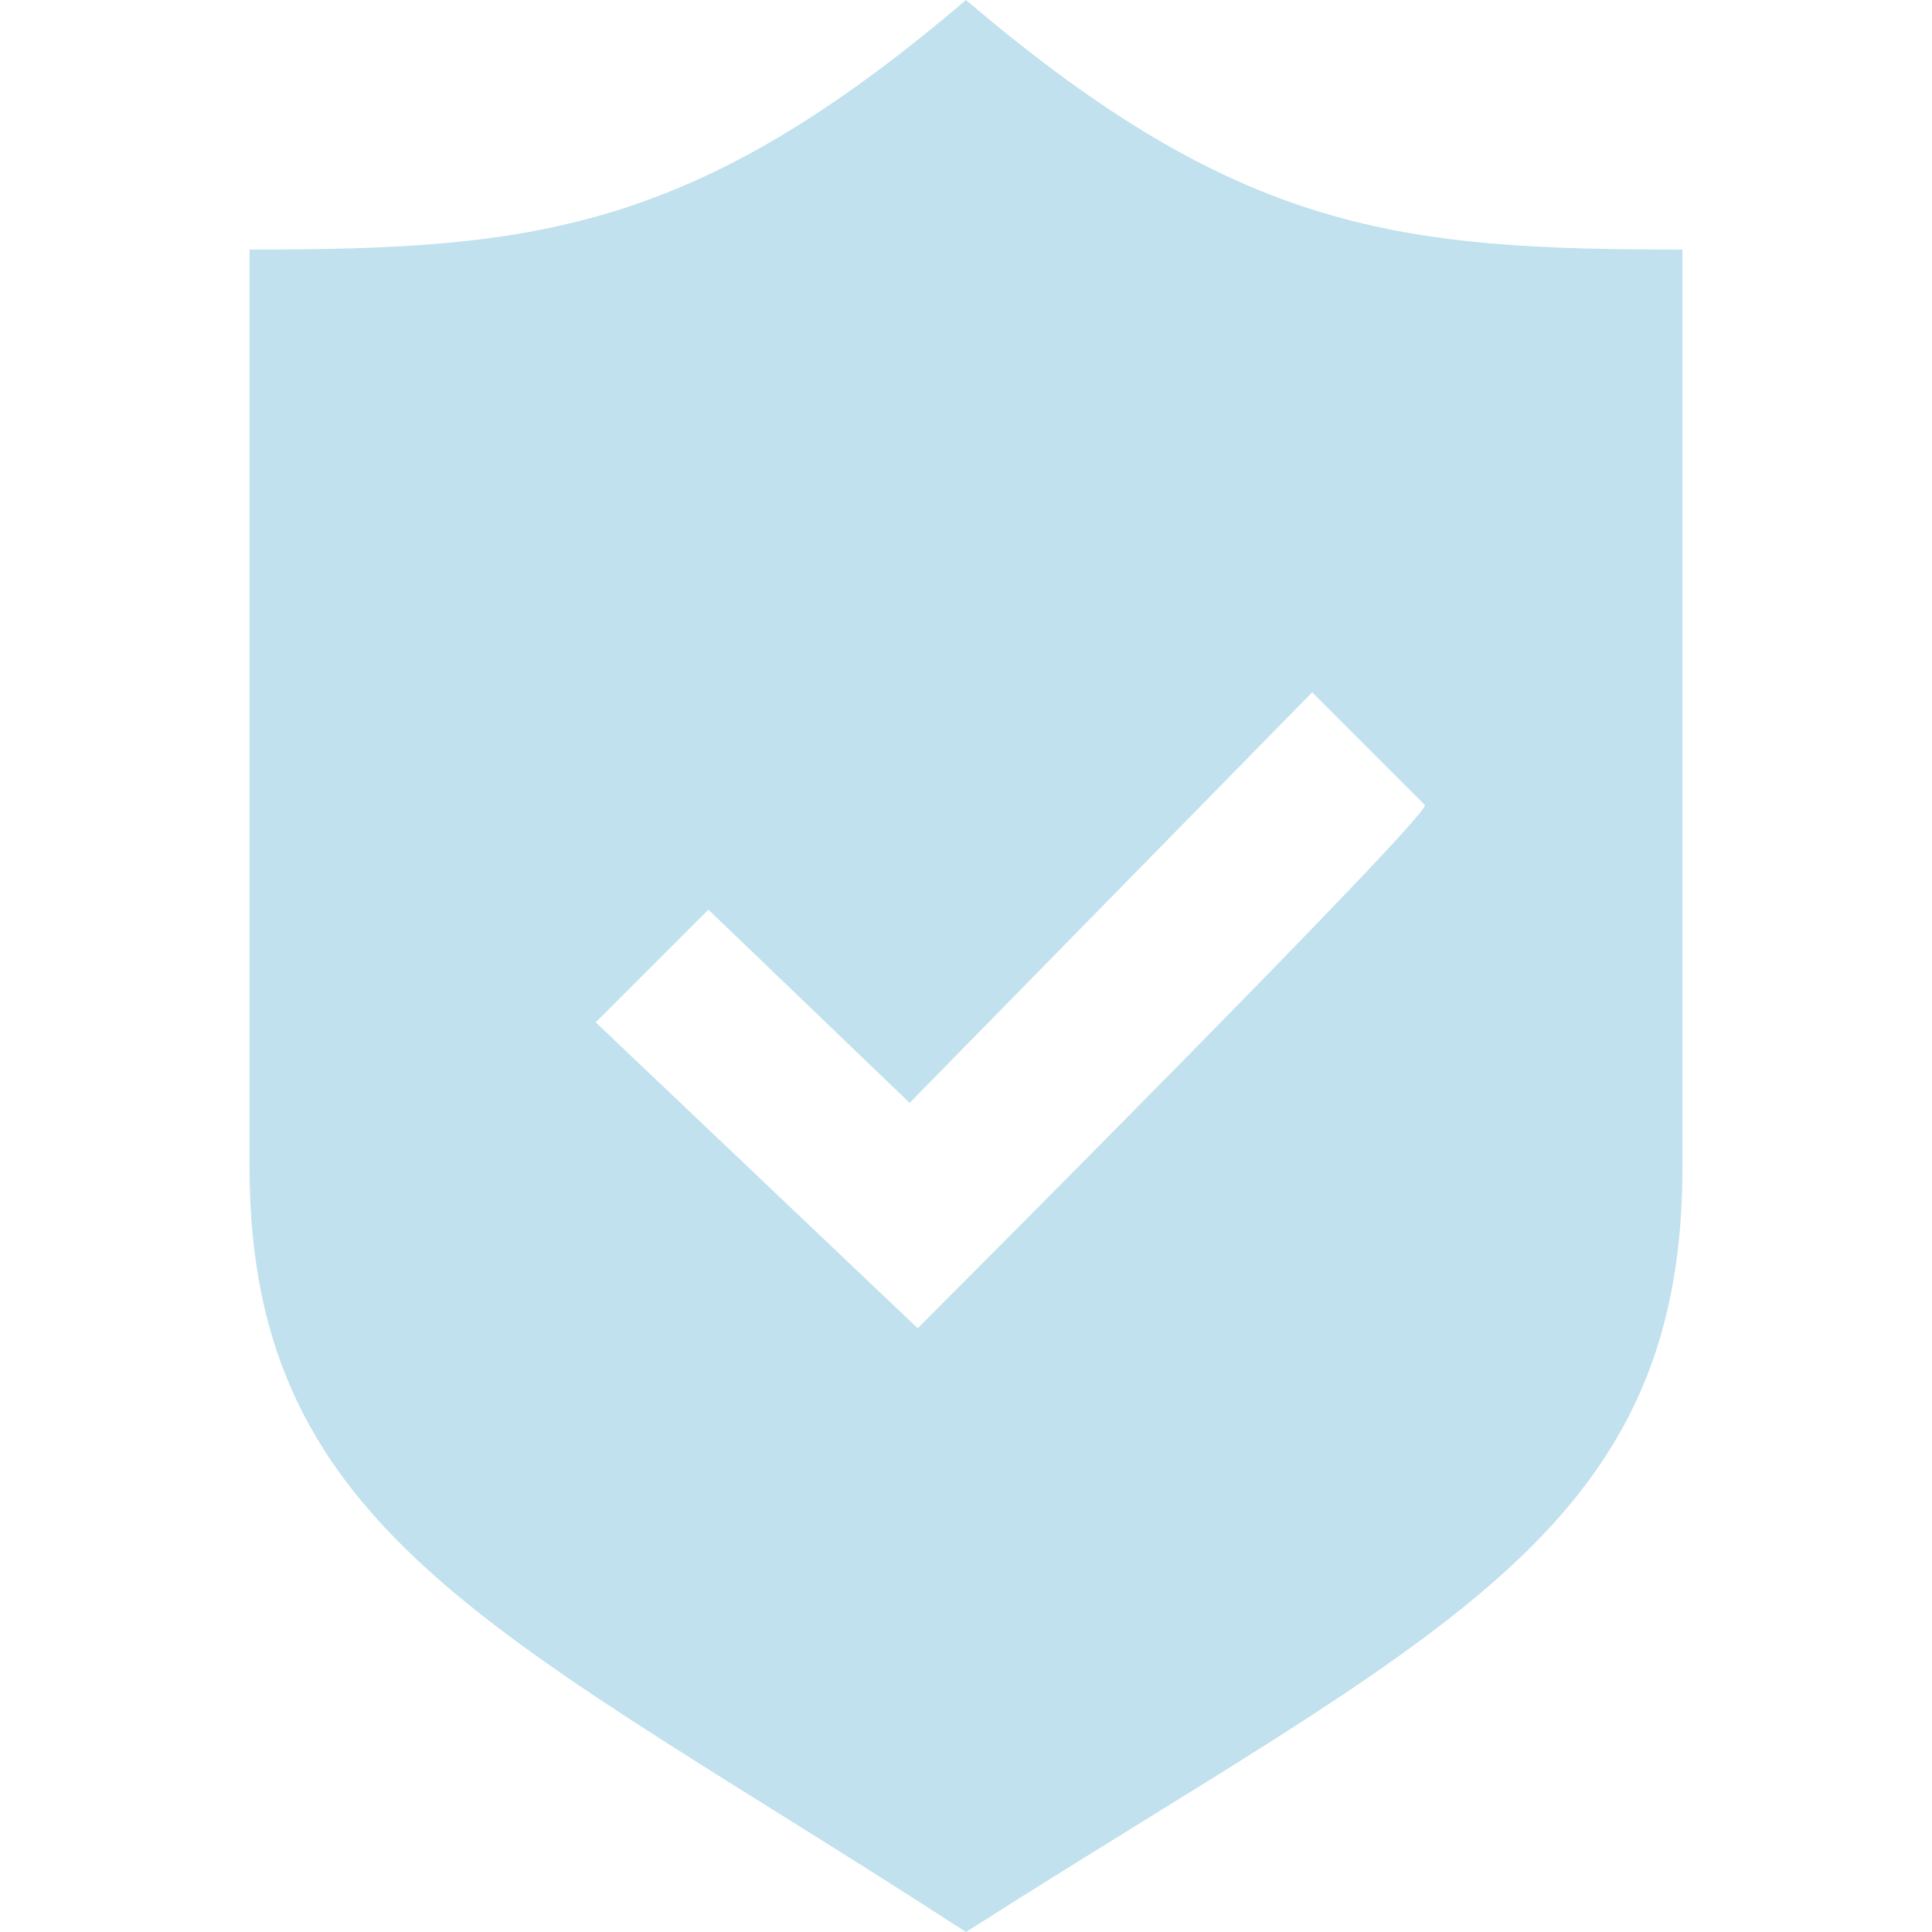 <?xml version="1.0" encoding="UTF-8" standalone="no"?>
<!DOCTYPE svg PUBLIC "-//W3C//DTD SVG 1.1//EN" "http://www.w3.org/Graphics/SVG/1.1/DTD/svg11.dtd">
<svg width="100%" height="100%" viewBox="0 0 24 24" version="1.1" xmlns="http://www.w3.org/2000/svg" xmlns:xlink="http://www.w3.org/1999/xlink" xml:space="preserve" xmlns:serif="http://www.serif.com/" style="fill-rule:evenodd;clip-rule:evenodd;stroke-linejoin:round;stroke-miterlimit:2;">
    <path d="M12,0C8.6,2.9 6.6,3.1 3.1,3.1L3.1,14.5C3.1,19.1 6.3,20.3 12,24C17.8,20.3 20.9,19.1 20.9,14.5L20.9,3.1C17.4,3.1 15.4,2.9 12,0ZM11.4,16.5L7.4,12.7L8.8,11.3L11.3,13.7L16.3,8.6L17.7,10C17.8,10.1 11.4,16.5 11.4,16.5Z" style="fill:rgb(192,225,237);fill-rule:nonzero;"/>
</svg>
